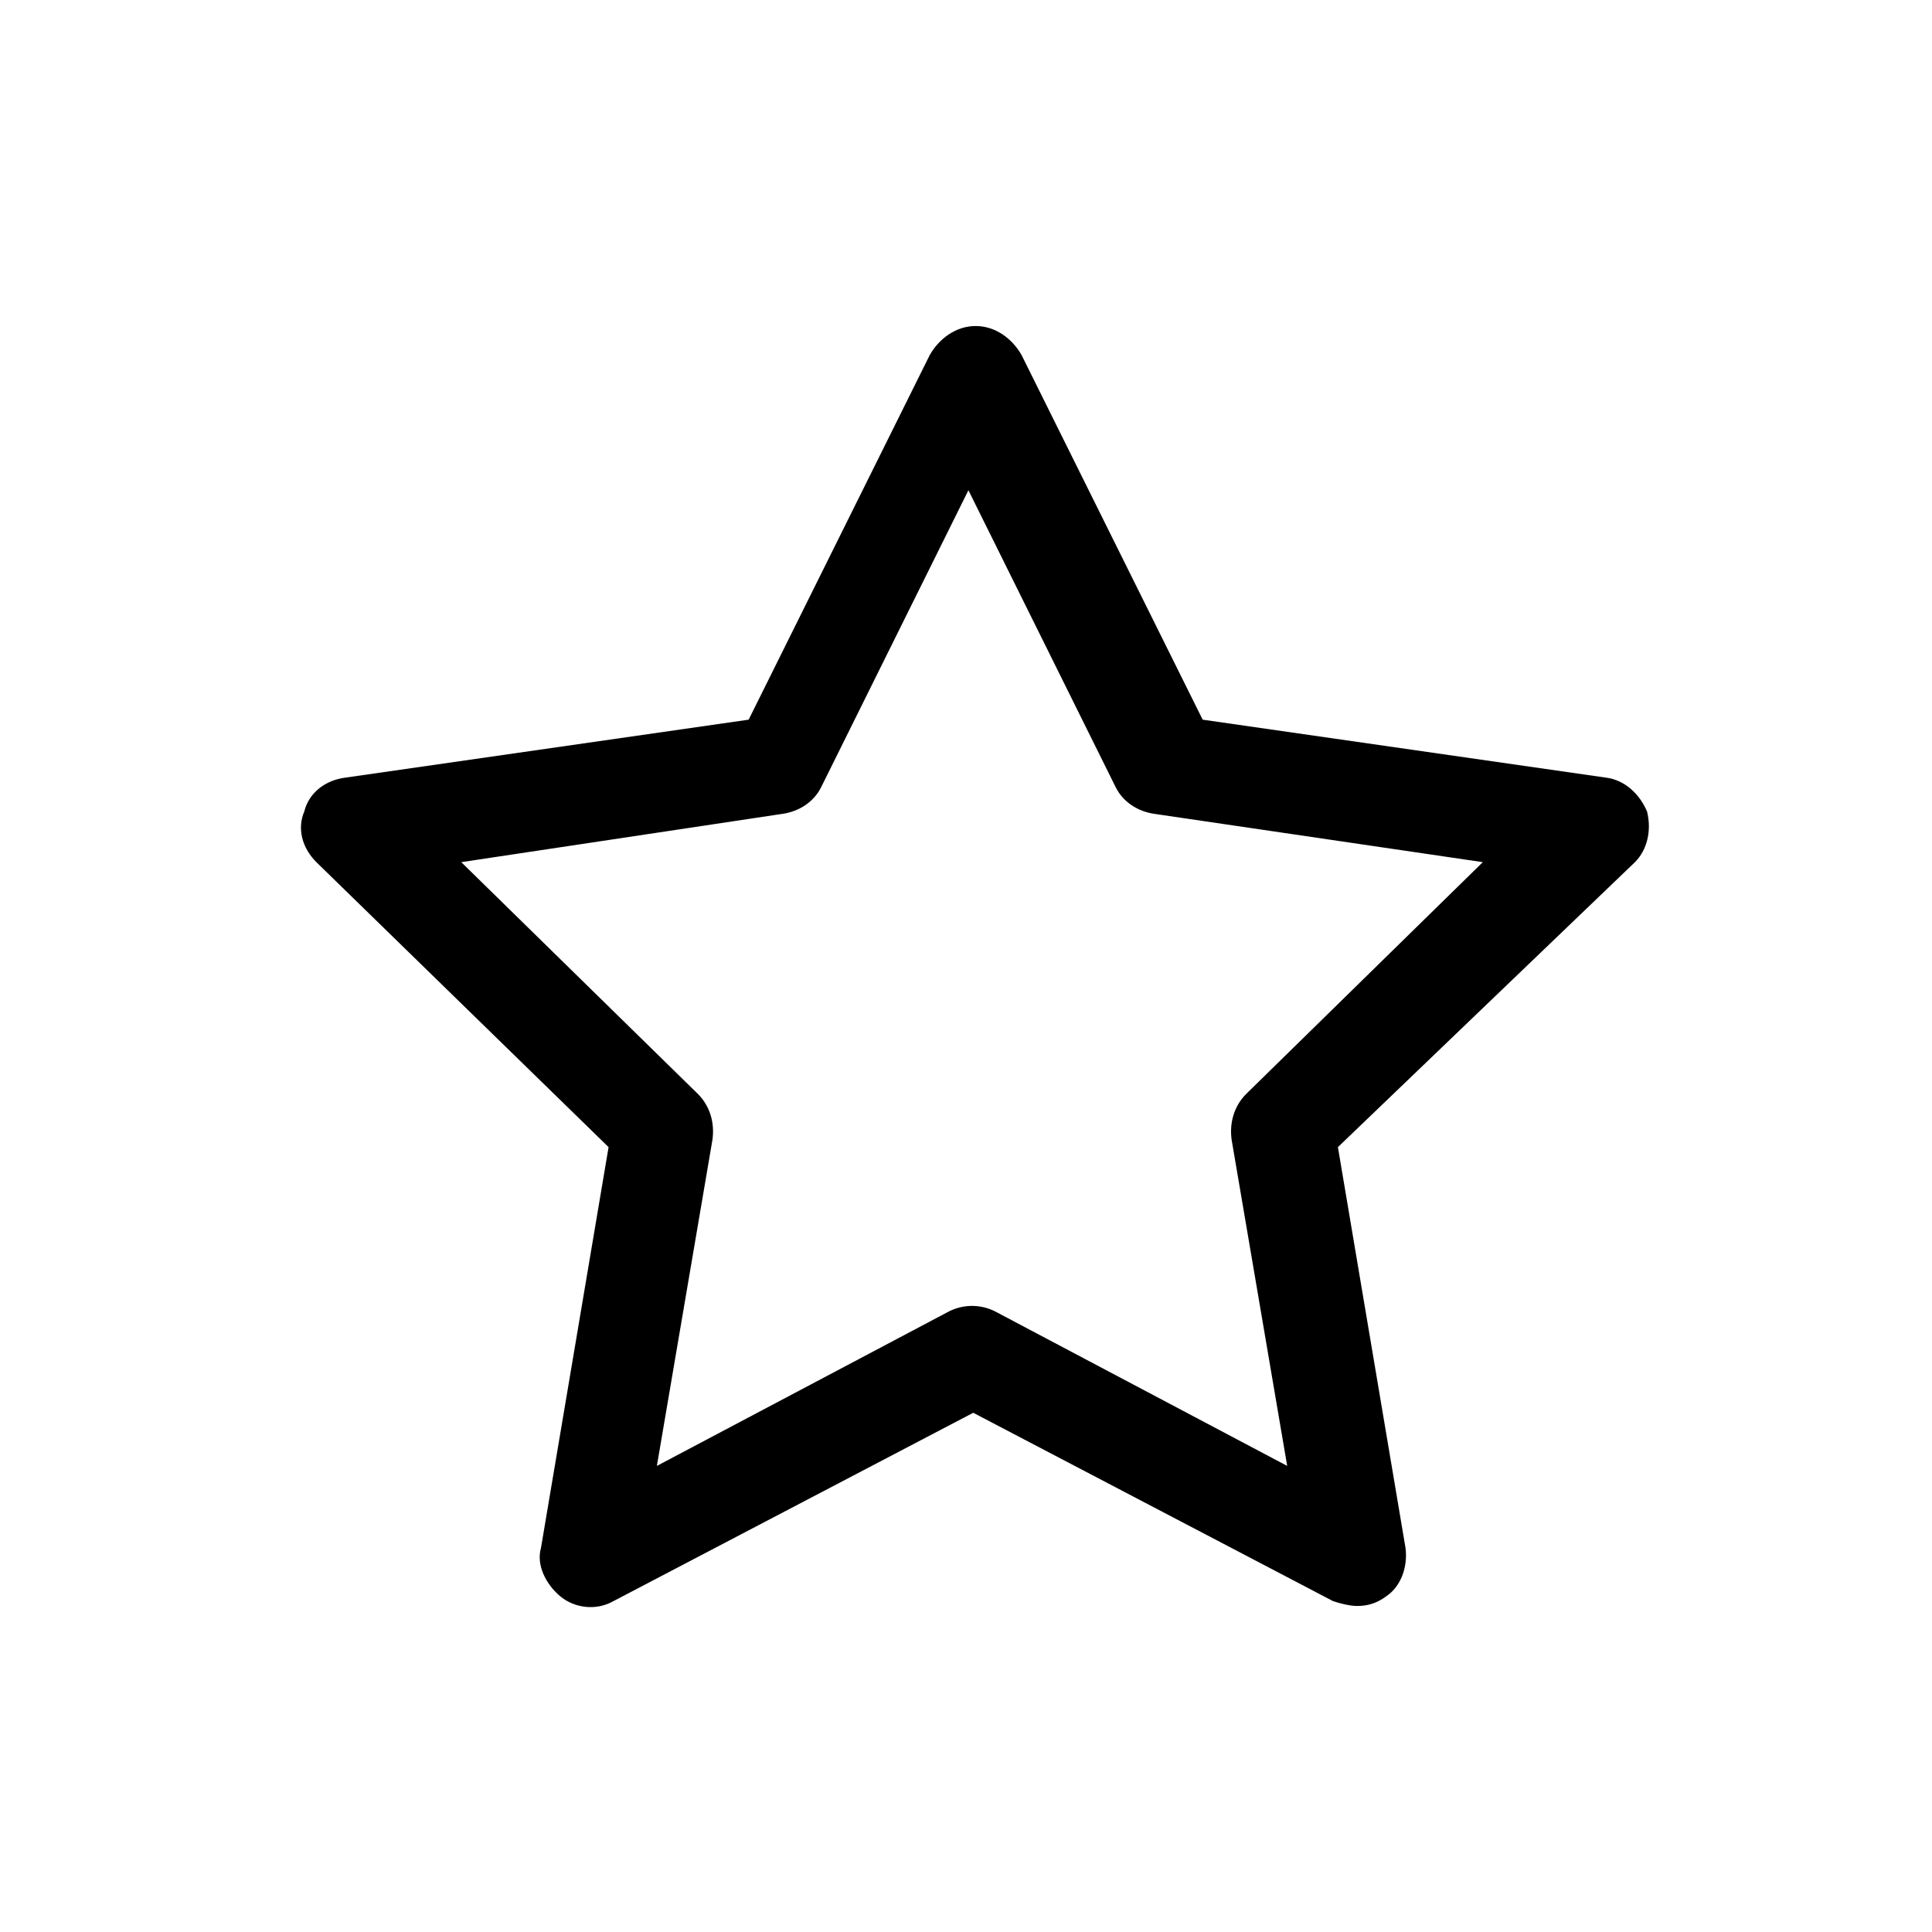 <?xml version="1.0" encoding="utf-8"?>
<!-- Скачано с сайта svg4.ru / Downloaded from svg4.ru -->
<svg fill="#000000" width="800px" height="800px" viewBox="-5 0 32 32" version="1.1" xmlns="http://www.w3.org/2000/svg">
<title>star</title>
<path d="M17.48 26.6c-0.12 0-0.28-0.040-0.4-0.080l-5.96-3.12-5.96 3.12c-0.28 0.16-0.64 0.12-0.88-0.080s-0.4-0.52-0.32-0.8l1.12-6.64-4.84-4.72c-0.24-0.24-0.32-0.56-0.2-0.84 0.080-0.32 0.36-0.52 0.68-0.56l6.68-0.96 3-6.040c0.16-0.28 0.44-0.48 0.76-0.48s0.6 0.2 0.76 0.48l3 6.040 6.68 0.96c0.32 0.040 0.56 0.28 0.68 0.56 0.080 0.32 0 0.64-0.2 0.84l-4.92 4.72 1.12 6.64c0.040 0.32-0.080 0.64-0.32 0.8-0.16 0.12-0.32 0.16-0.48 0.16zM2.64 14.28l3.92 3.84c0.2 0.2 0.28 0.48 0.24 0.76l-0.92 5.4 4.84-2.56c0.24-0.12 0.52-0.12 0.76 0l4.84 2.56-0.92-5.4c-0.040-0.28 0.040-0.56 0.24-0.76l3.92-3.84-5.44-0.8c-0.28-0.040-0.52-0.2-0.64-0.44l-2.44-4.92-2.44 4.92c-0.12 0.24-0.36 0.4-0.64 0.44l-5.32 0.8z"></path>
</svg>